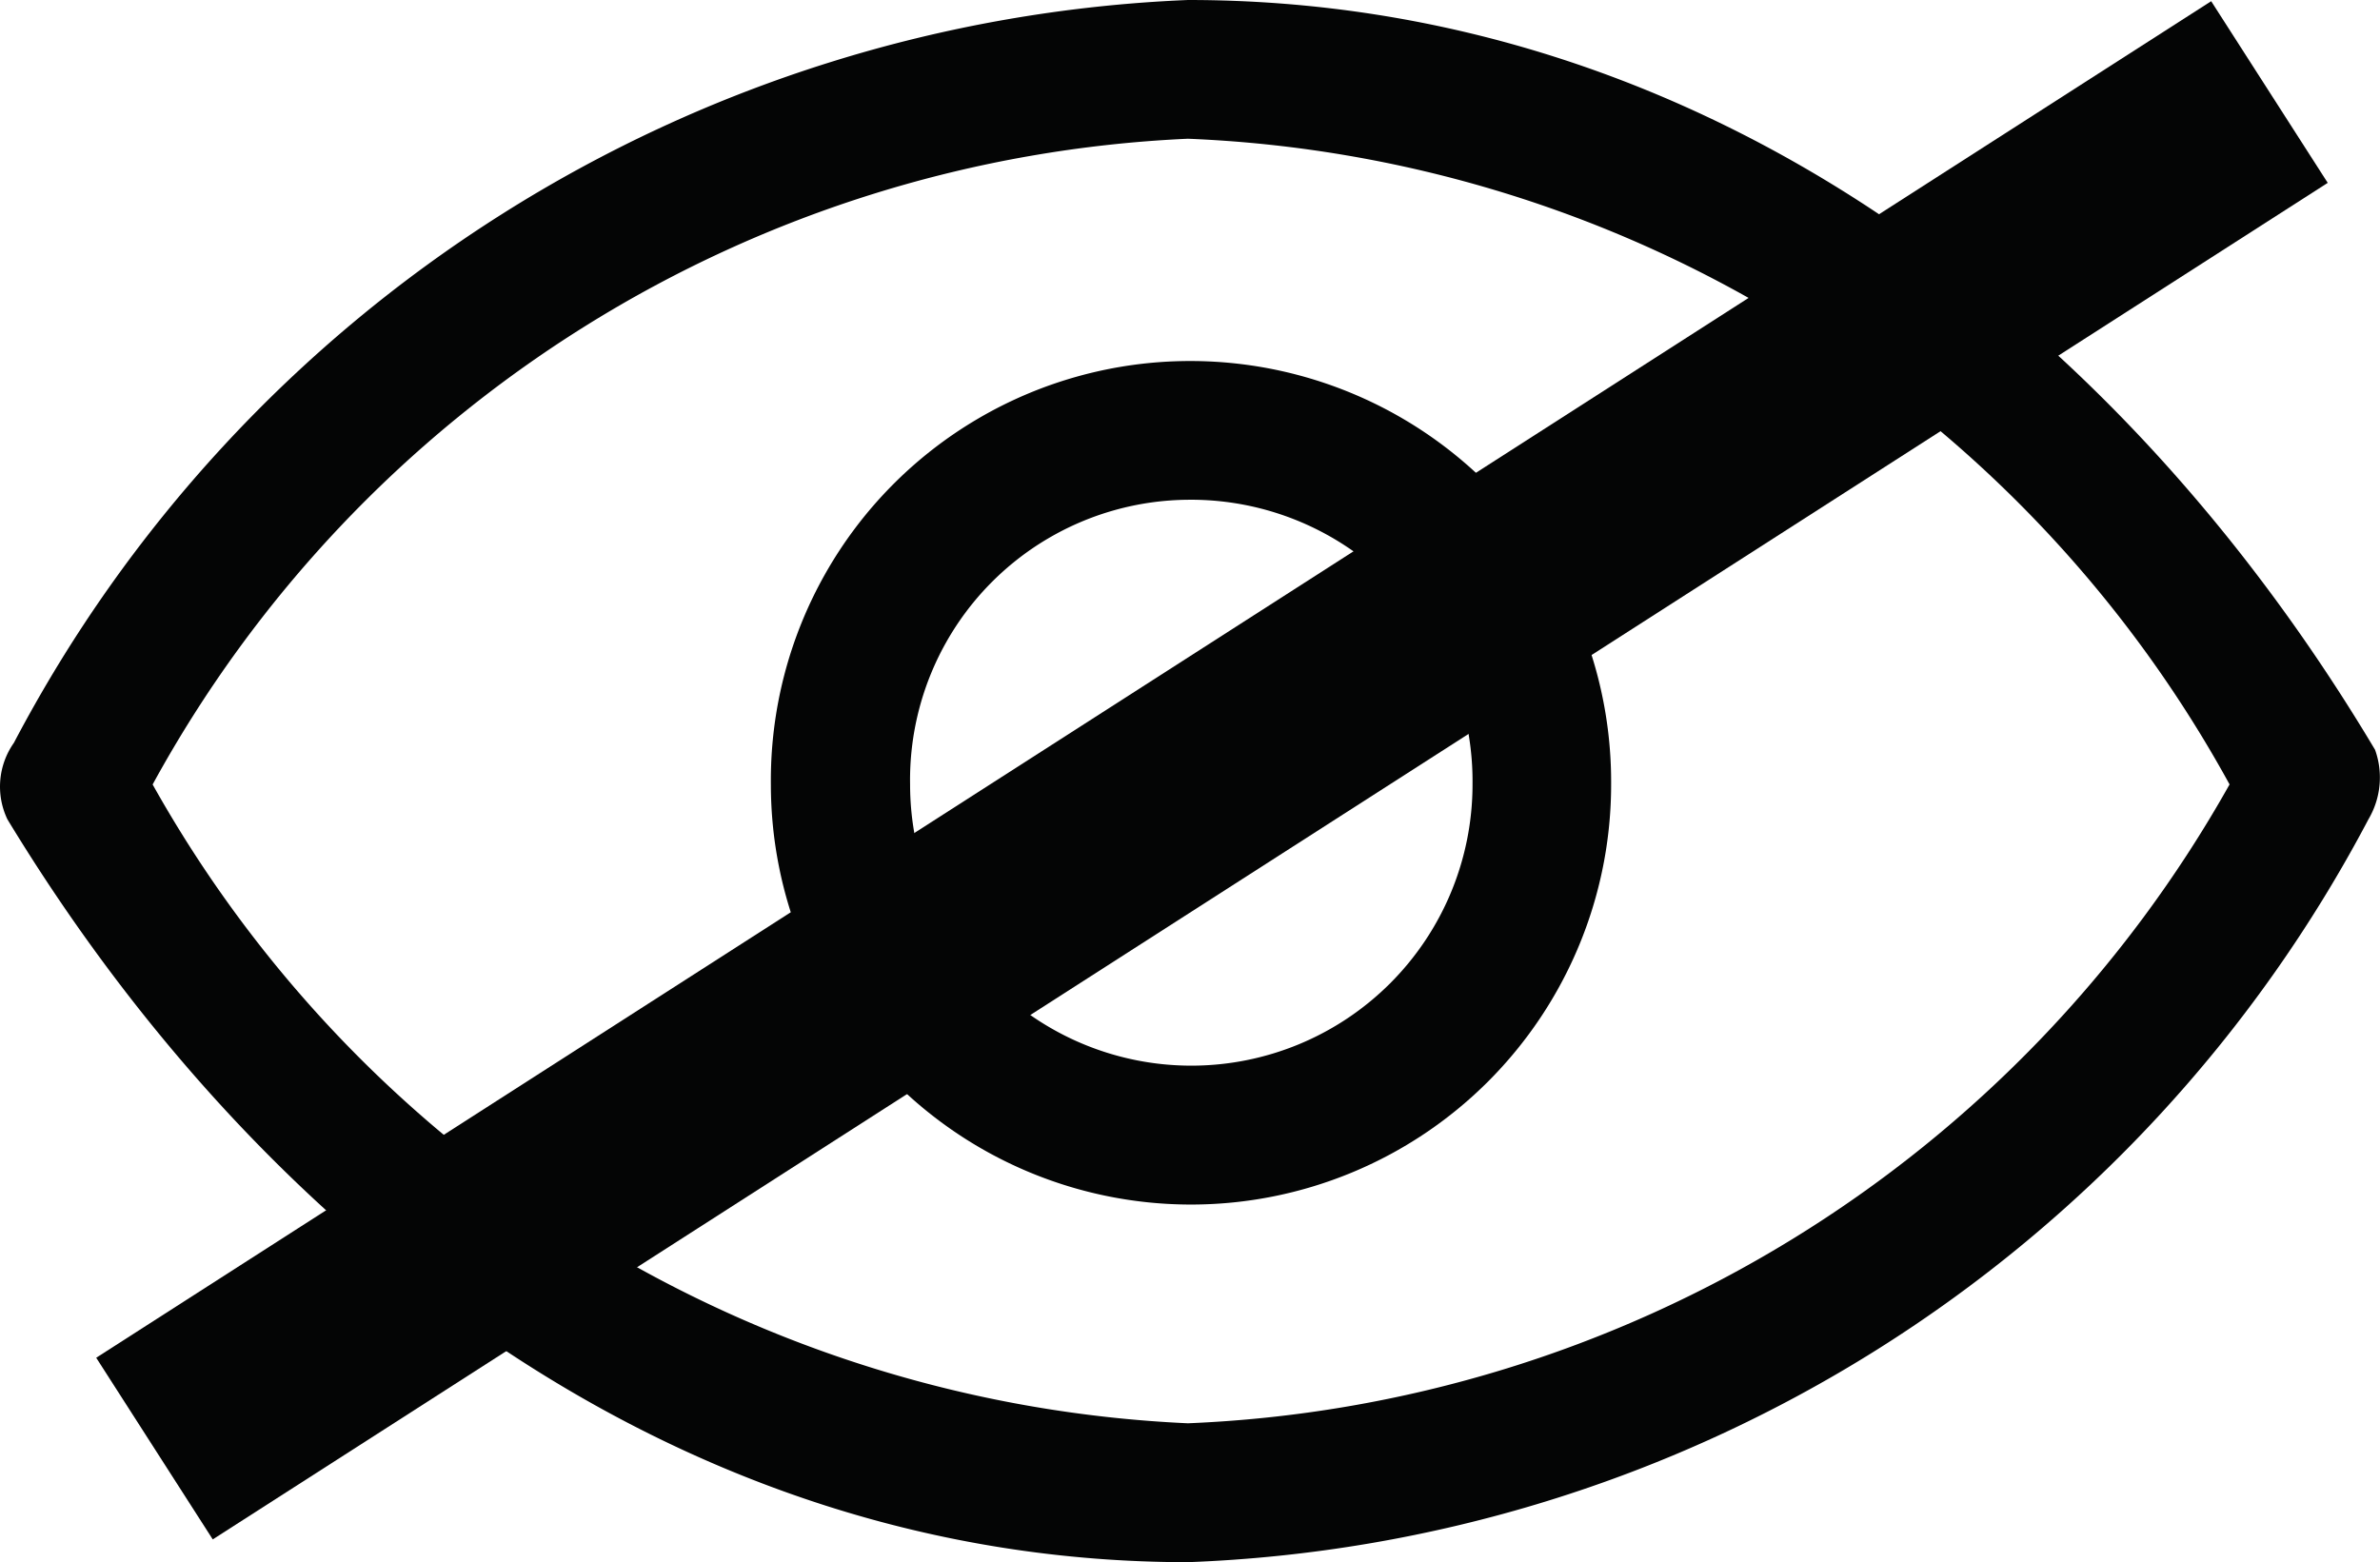 <svg xmlns="http://www.w3.org/2000/svg" width="15.437" height="10.134" viewBox="0 0 15.437 10.134">
  <g id="eye-hide-icon" transform="translate(-1248.563 -401.214)">
    <g id="eye-show-icon" transform="translate(1248.653 401.214)">
      <g id="Grupo_136" data-name="Grupo 136" transform="translate(-0.09)">
        <path id="Caminho_481" data-name="Caminho 481" d="M15.272,5.315a9.036,9.036,0,0,1-7.657,4.819c-3.288,0-5.99-2.072-7.657-4.819A.493.493,0,0,1,0,4.819,9.023,9.023,0,0,1,7.615,0c3.333,0,6.035,2.072,7.7,4.864A.533.533,0,0,1,15.272,5.315Zm-.9-.225A8.077,8.077,0,0,0,7.615.9,8.064,8.064,0,0,0,.9,5.089,8.116,8.116,0,0,0,7.615,9.233,8.129,8.129,0,0,0,14.371,5.089Z" transform="translate(0.09)" fill="#040505"/>
        <path id="Caminho_482" data-name="Caminho 482" d="M113.7,52a2.73,2.73,0,0,1,2.747,2.747,2.725,2.725,0,1,1-5.45,0A2.72,2.72,0,0,1,113.7,52Zm0,.9a1.817,1.817,0,0,0-1.8,1.847,1.824,1.824,0,1,0,3.648,0A1.826,1.826,0,0,0,113.7,52.9Z" transform="translate(-105.997 -49.658)" fill="#040505"/>
      </g>
    </g>
    <path id="Caminho_2417" data-name="Caminho 2417" d="M-9407.919,752.3l13.718-8.8" transform="translate(10657.484 -341.689)" fill="none" stroke="#040505" stroke-width="1.4"/>
  </g>
</svg>
